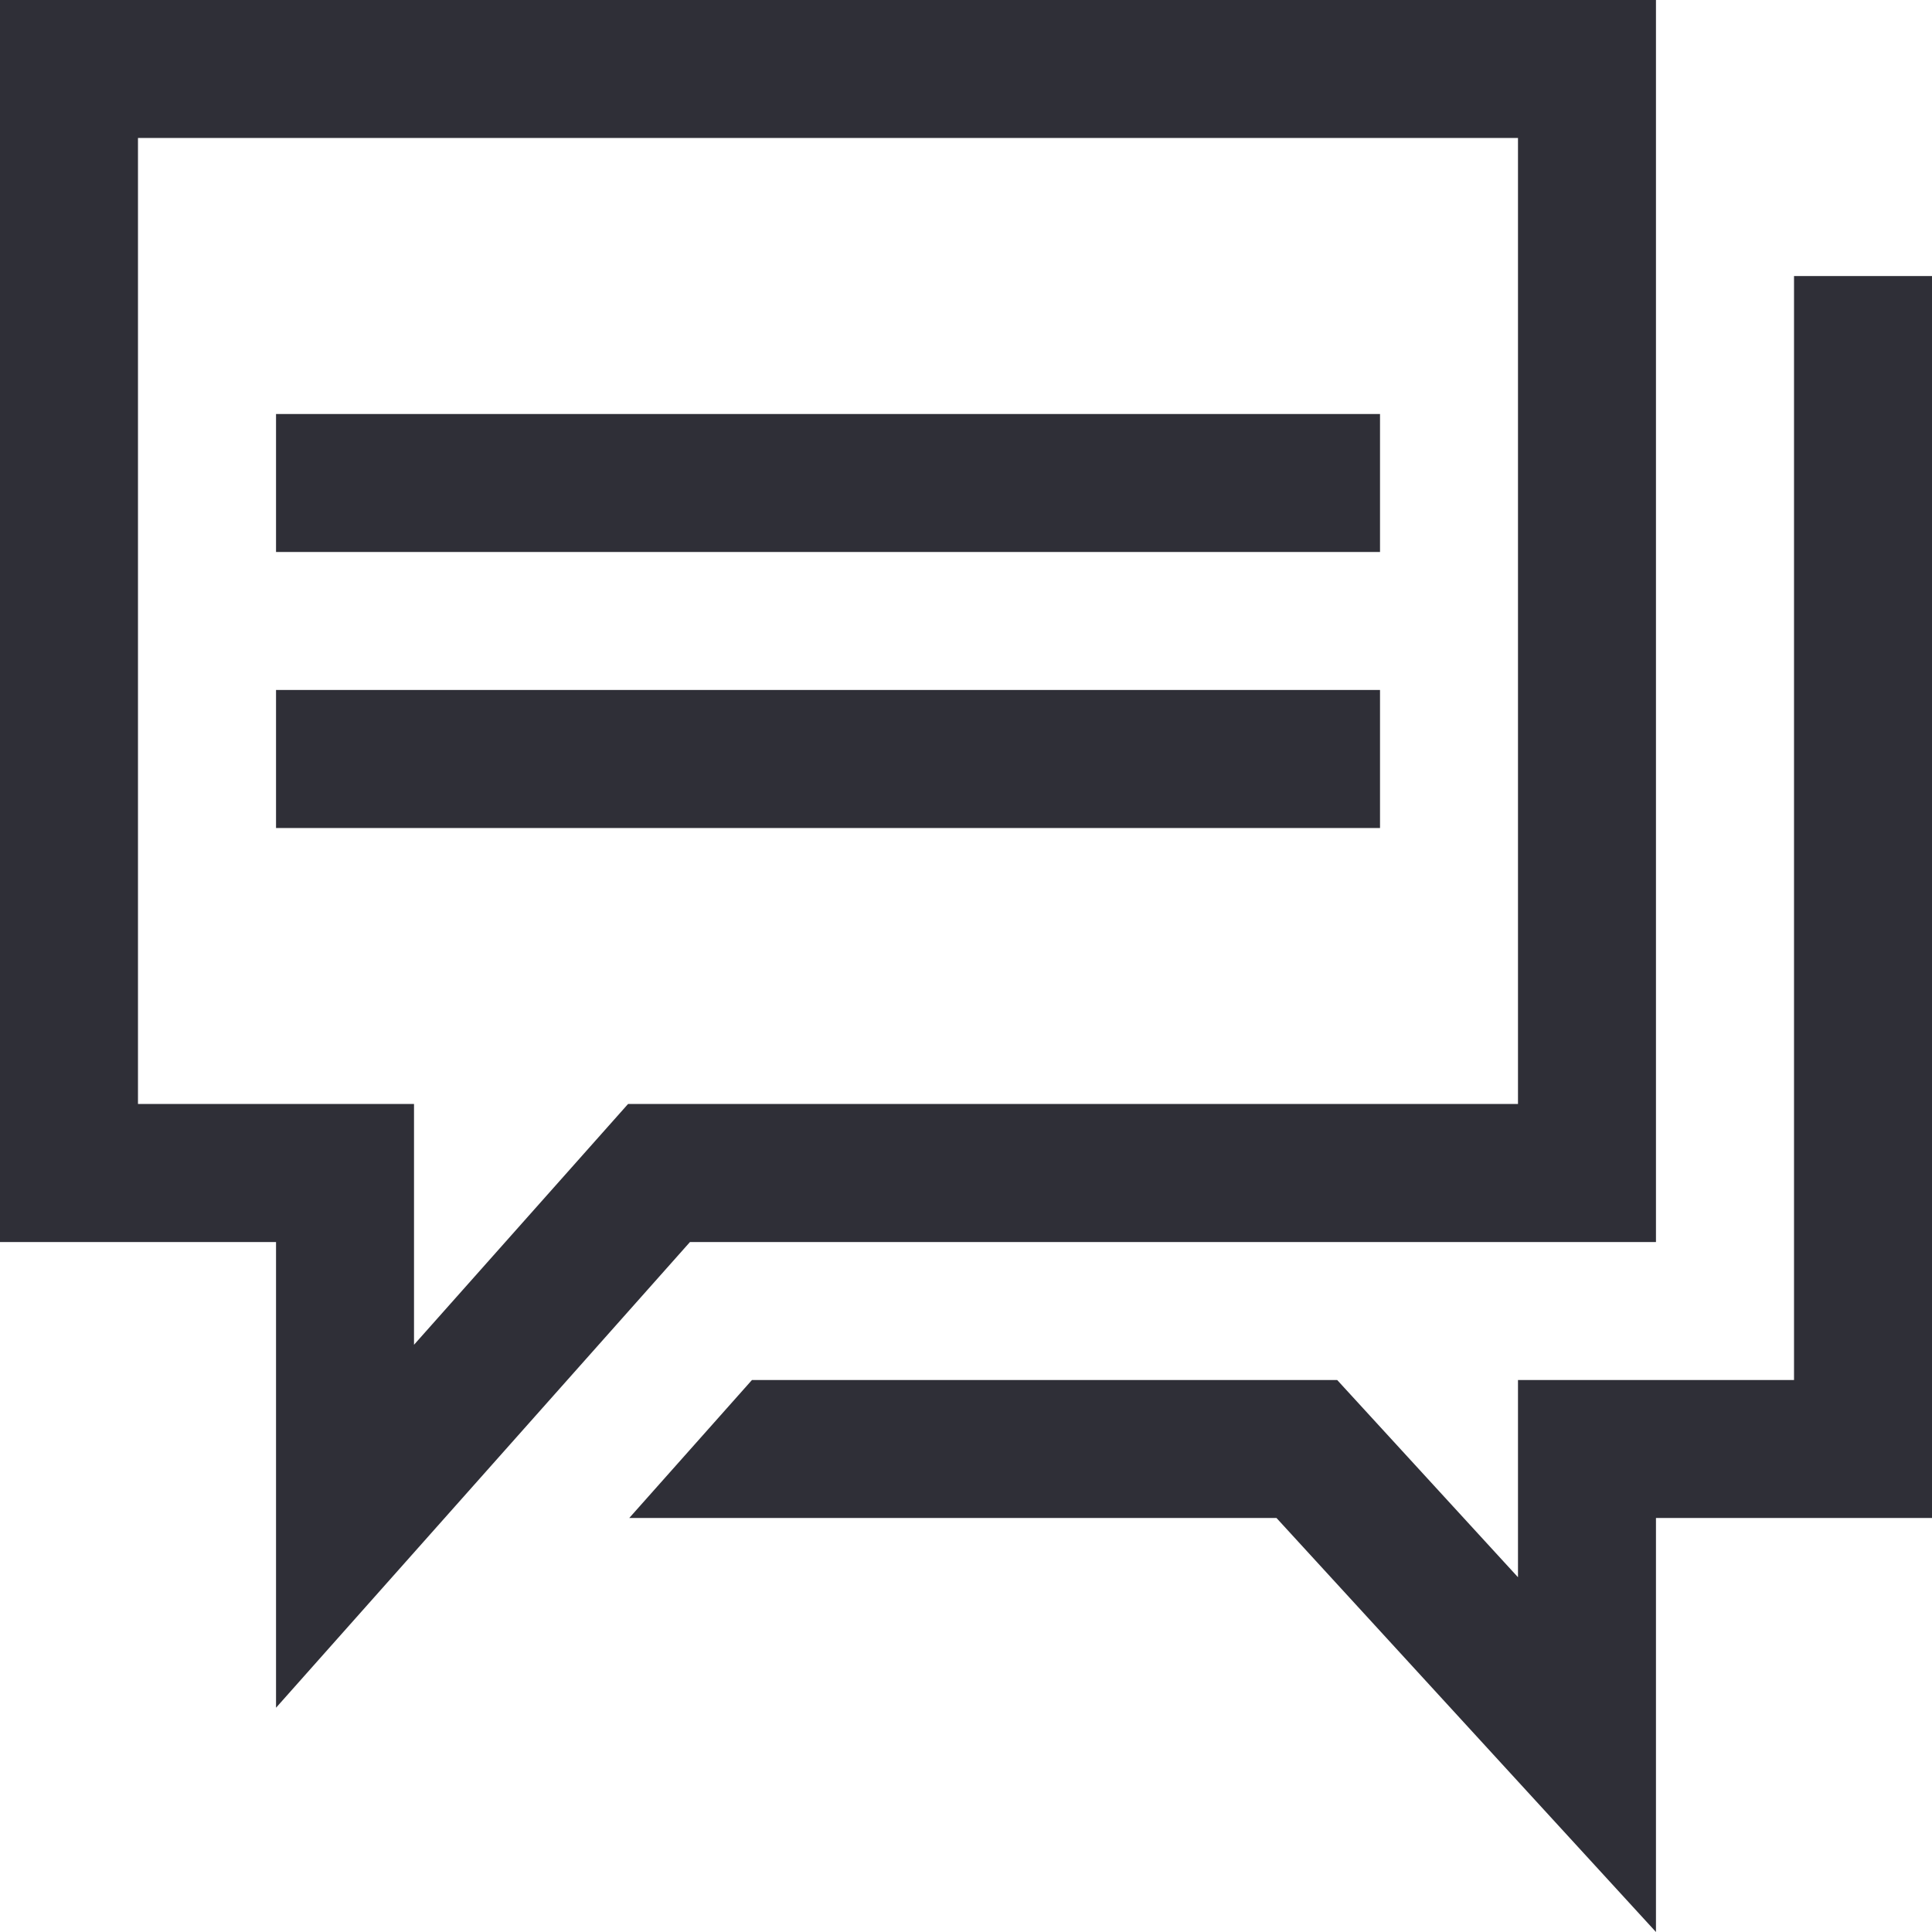 <svg width="24" height="24" viewBox="0 0 24 24" fill="none" xmlns="http://www.w3.org/2000/svg">
<g clip-path="url(#clip0_3335_60615)">
<path d="M17.143 5.143H3.429V6.857H17.143V5.143Z" fill="#2F2F37"/>
<path d="M17.143 8.571H3.429V10.286H17.143V8.571Z" fill="#2F2F37"/>
<path fill-rule="evenodd" clip-rule="evenodd" d="M3.429 15.429H0V0H20.571V15.429H8.571L3.429 21.214V15.429ZM5.143 13.714H1.714V1.714H18.857V13.714H7.802L5.143 16.705V13.714Z" fill="#2F2F37"/>
<path d="M7.817 18.857L9.341 17.143H16.611L18.857 19.593V17.143H22.286V3.429H24V18.857H20.571V24L15.857 18.857H7.817Z" fill="#2F2F37"/>
</g>
<defs>
<clipPath id="clip0_3335_60615">
<rect width="24" height="24" fill="white"/>
</clipPath>
</defs>
</svg>
